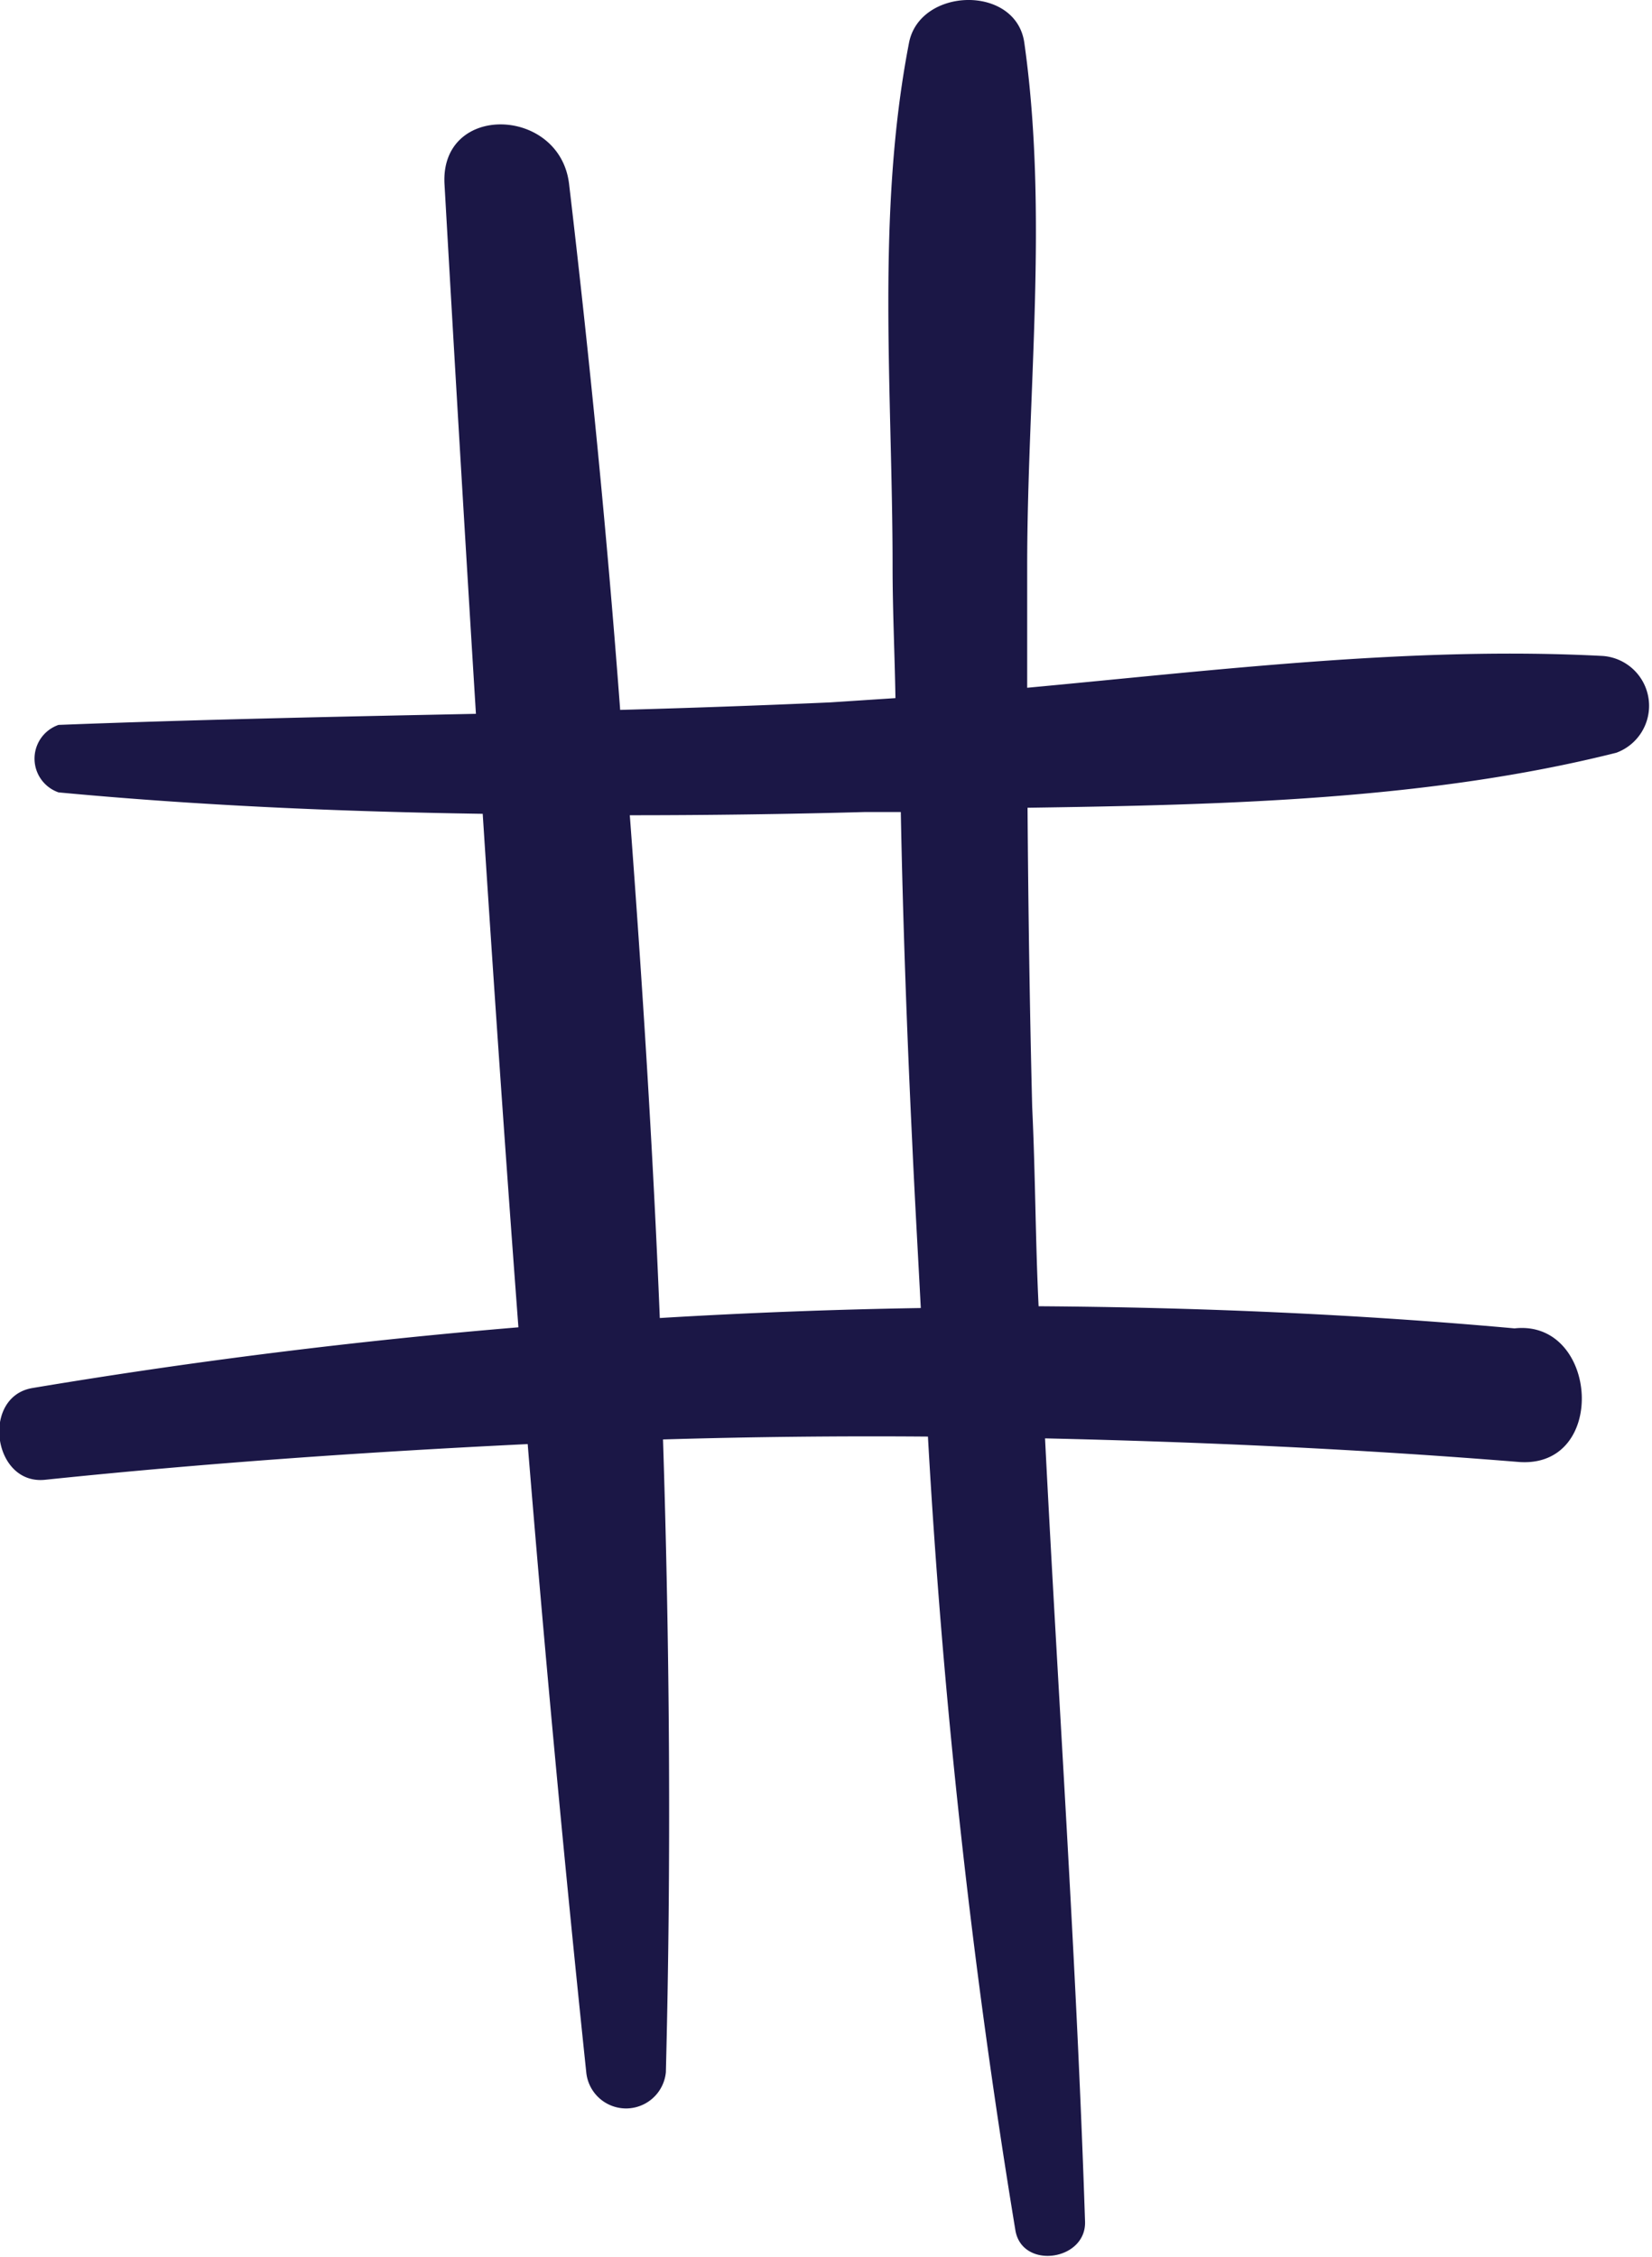 <svg xmlns="http://www.w3.org/2000/svg" viewBox="0 0 46.27 63.2">
  <path d="M44.9,18.37c-5.3-.28-10.75.39-16.13.89,0-1.13,0-2.26,0-3.39,0-4.86.6-9.86-.08-14.67-.23-1.64-2.93-1.56-3.23,0C24.53,6,25,11,25,15.87c0,1.22.06,2.45.08,3.68l-1.83.12q-2.94.13-5.88.21C17,14.94,16.51,10,15.94,5.16c-.25-2.18-3.62-2.29-3.49,0q.42,7.38.88,14.83c-3.9.08-7.79.16-11.69.31a1,1,0,0,0,0,1.89c3.94.37,7.9.54,11.88.6.31,4.79.64,9.59,1,14.38q-6.85.57-13.61,1.7c-1.44.24-1.12,2.72.35,2.57,4.52-.47,9-.78,13.52-1q.72,8.82,1.64,17.59a1.12,1.12,0,0,0,2.23,0c.15-5.85.11-11.78-.08-17.72q3.72-.11,7.42-.08a208.69,208.69,0,0,0,2.45,22.23c.19,1.11,2,.85,1.95-.26-.24-7.31-.75-14.61-1.12-21.92,4.4.1,8.82.3,13.26.66,2.52.2,2.24-4-.11-3.74-4.42-.4-8.87-.59-13.33-.62C29,34.75,29,32.89,28.91,31c-.07-2.79-.11-5.59-.13-8.38,5.53-.08,11.24-.22,16.49-1.54A1.4,1.4,0,0,0,44.9,18.37ZM25.55,32c.07,1.54.16,3.09.24,4.63q-3.66.06-7.31.28c-.19-4.7-.49-9.4-.84-14.08q3.3,0,6.59-.09l1,0C25.29,25.8,25.4,28.89,25.55,32Z" style="fill: #1b1746"/>
</svg>
